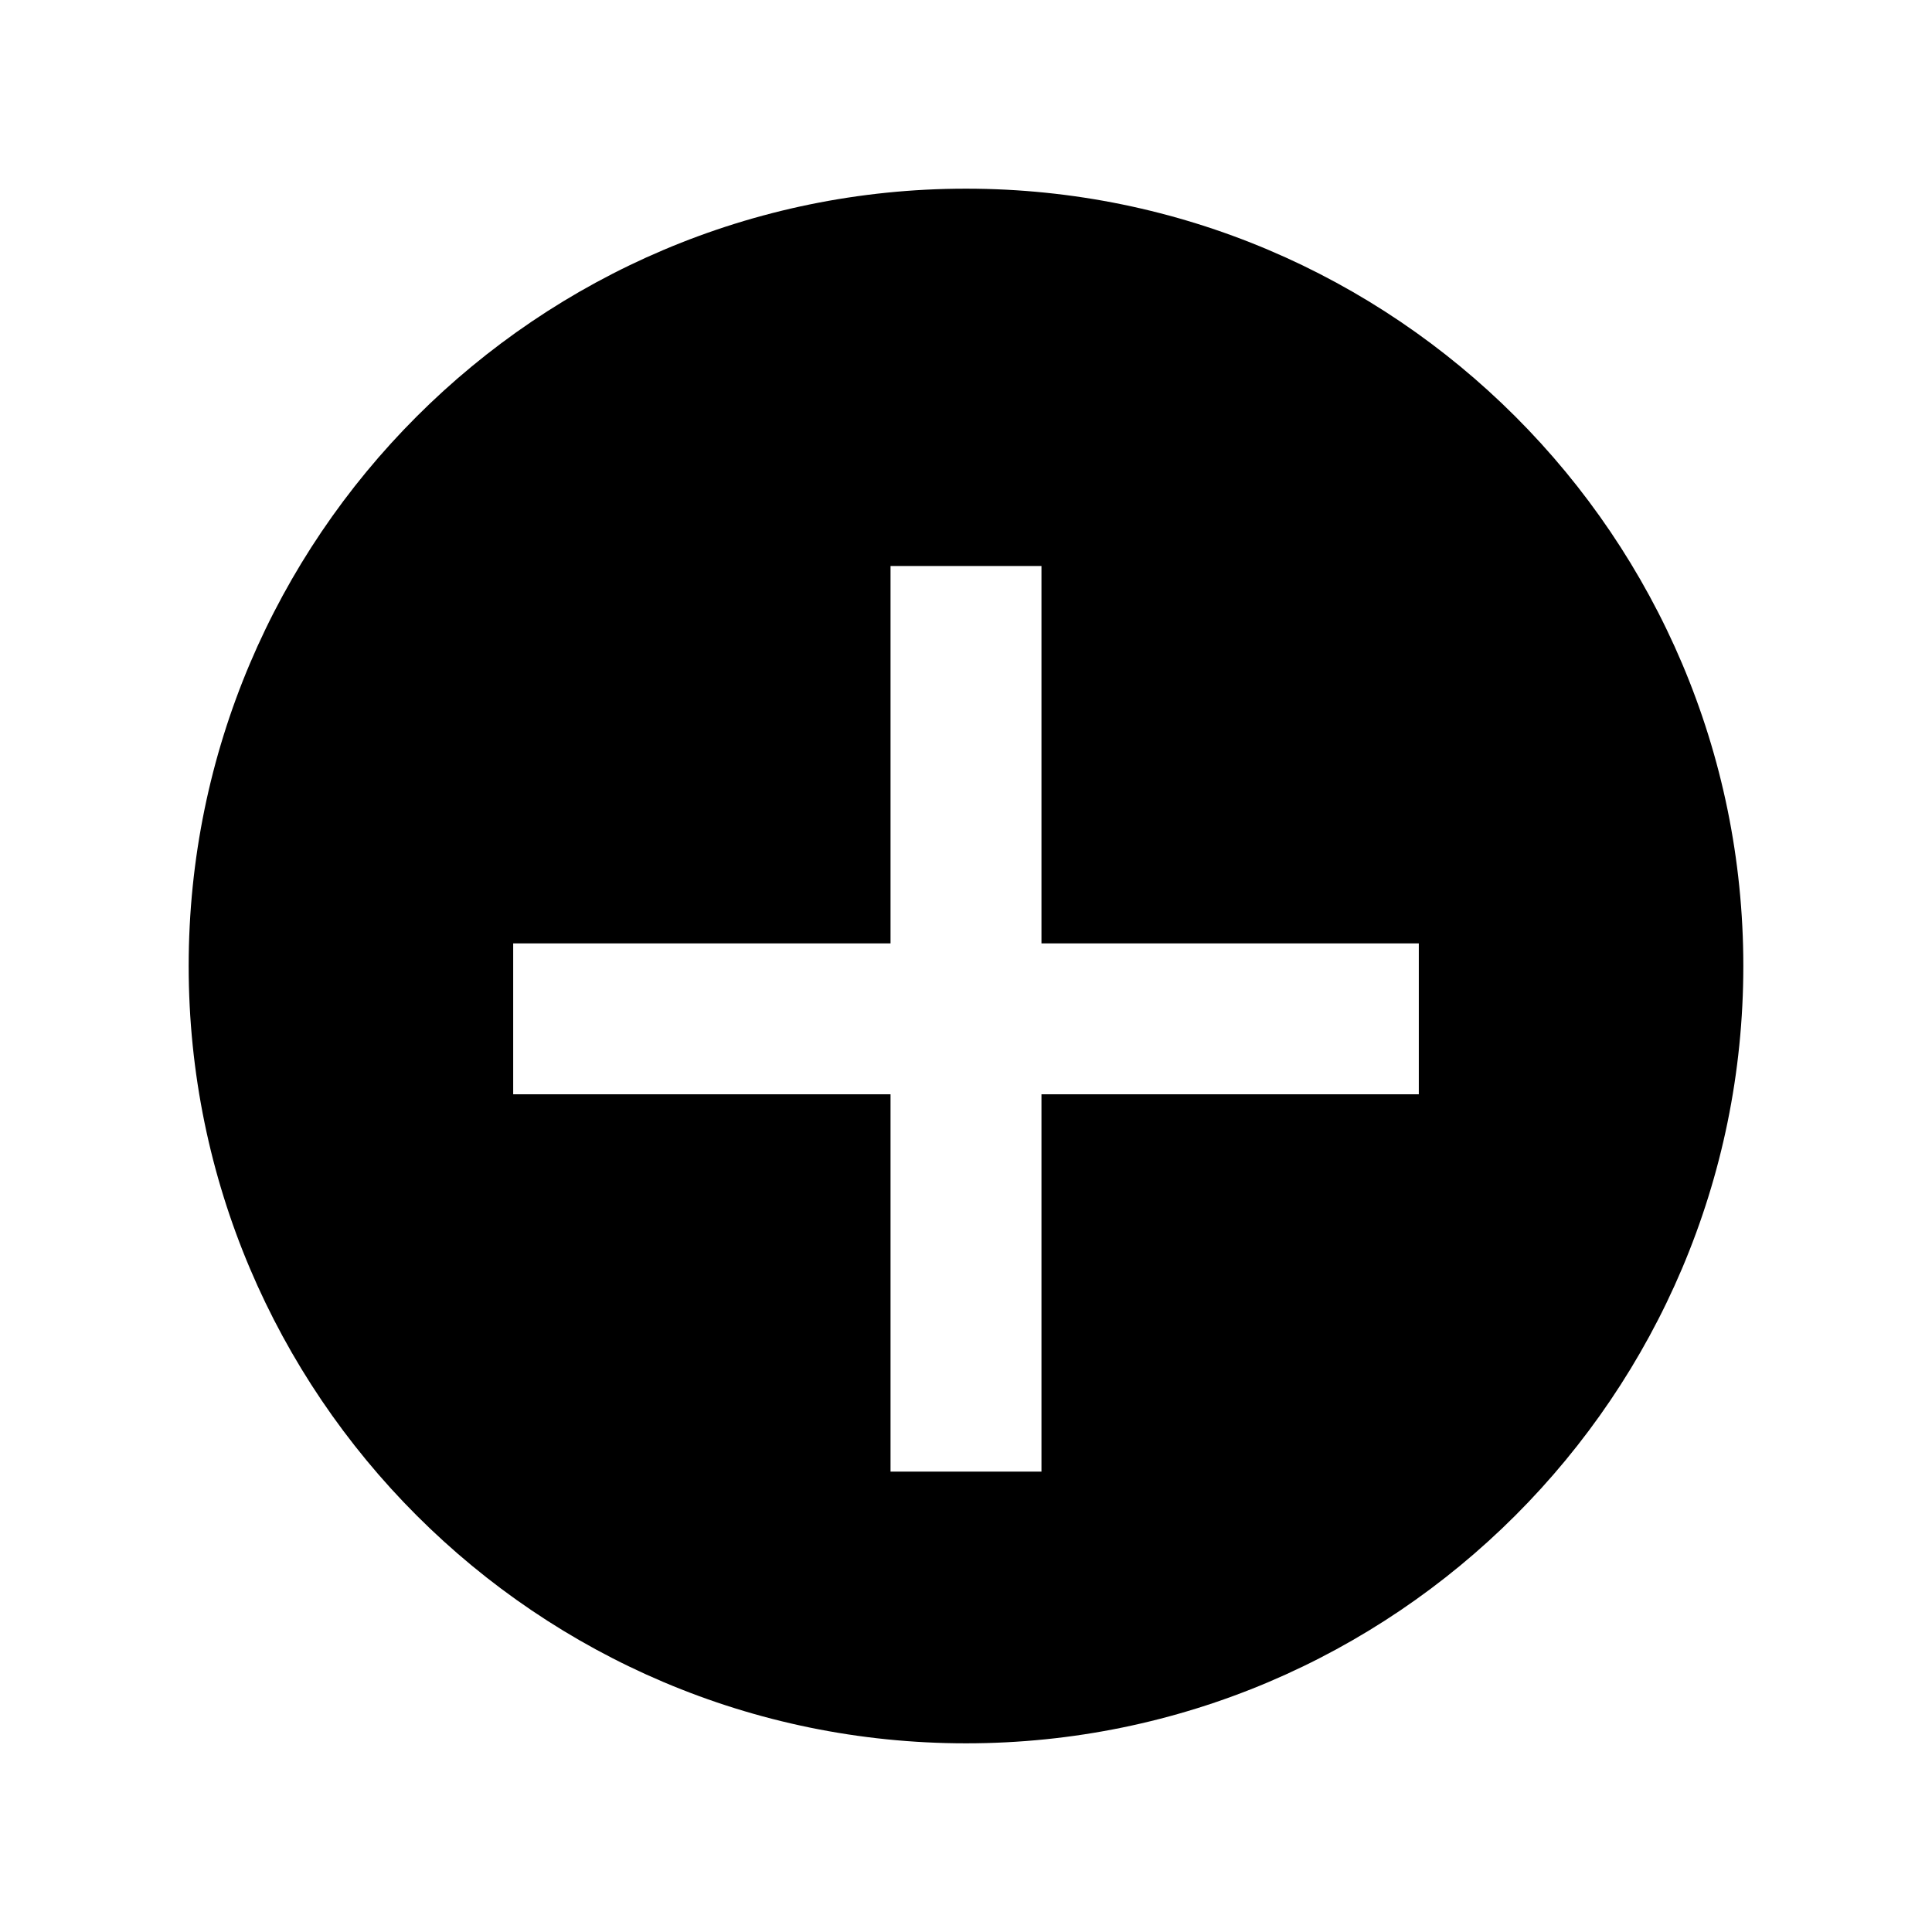 <svg xmlns="http://www.w3.org/2000/svg" viewBox="0 0 512 512">
  <path d="M256 50C142.4 50 50 142.4 50 256s92.4 206 206 206 206-92.4 206-206S369.6 50 256 50zm-20 100h40v100h100v40H276v100h-40V290H136v-40h100V150z" fill="#000"/>
</svg>
